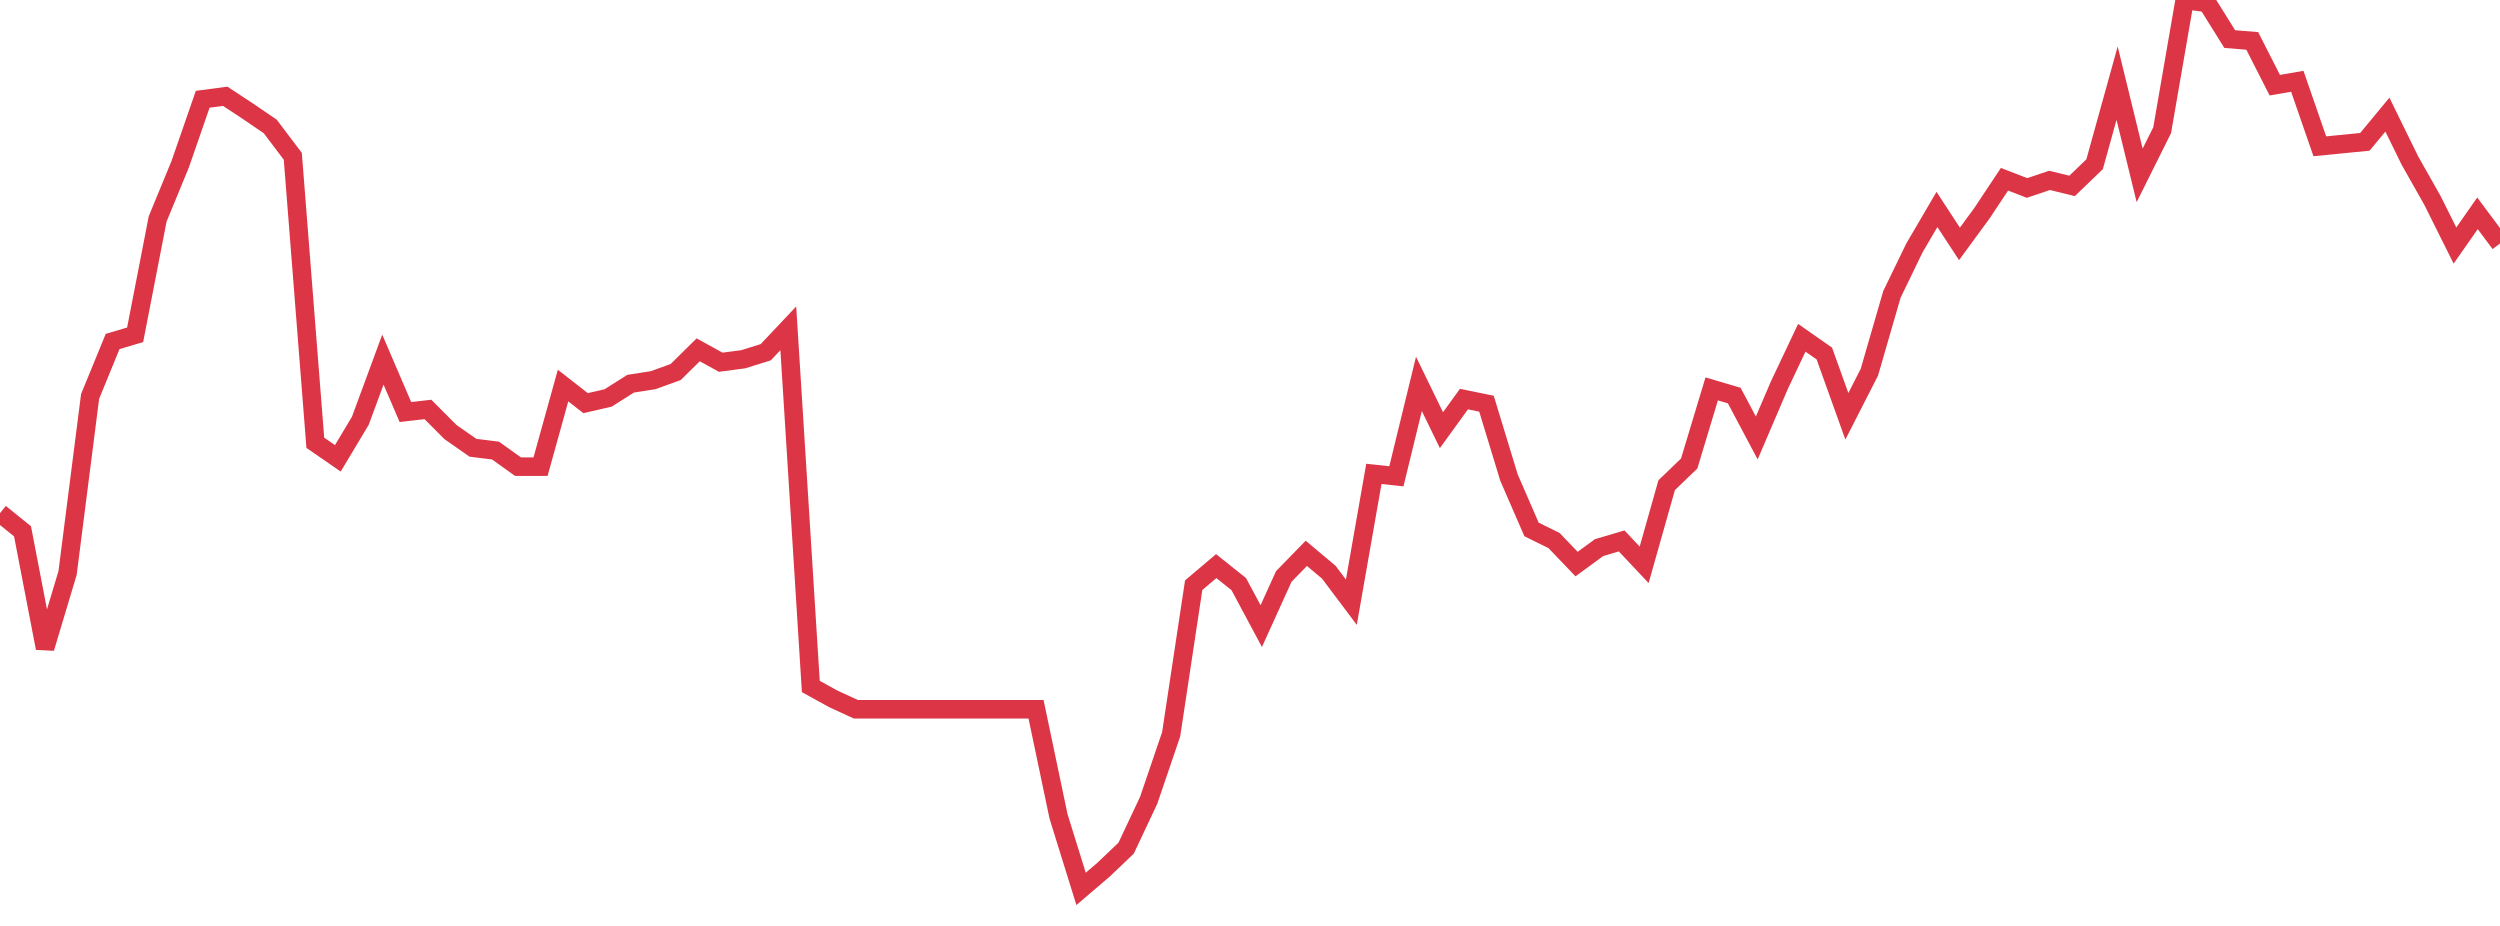 <?xml version="1.0" standalone="no"?>
<!DOCTYPE svg PUBLIC "-//W3C//DTD SVG 1.1//EN" "http://www.w3.org/Graphics/SVG/1.1/DTD/svg11.dtd">
<svg width="135" height="50" viewBox="0 0 135 50" preserveAspectRatio="none" class="sparkline" xmlns="http://www.w3.org/2000/svg"
xmlns:xlink="http://www.w3.org/1999/xlink"><path  class="sparkline--line" d="M 0 27.71 L 0 27.71 L 1.216 28.69 L 2.432 35 L 3.649 30.94 L 4.865 21.41 L 6.081 18.44 L 7.297 18.08 L 8.514 11.82 L 9.73 8.87 L 10.946 5.36 L 12.162 5.2 L 13.378 6 L 14.595 6.83 L 15.811 8.44 L 17.027 23.91 L 18.243 24.75 L 19.459 22.72 L 20.676 19.42 L 21.892 22.25 L 23.108 22.11 L 24.324 23.33 L 25.541 24.18 L 26.757 24.33 L 27.973 25.2 L 29.189 25.2 L 30.405 20.82 L 31.622 21.77 L 32.838 21.49 L 34.054 20.72 L 35.27 20.53 L 36.486 20.09 L 37.703 18.89 L 38.919 19.56 L 40.135 19.4 L 41.351 19.02 L 42.568 17.73 L 43.784 37.07 L 45 37.74 L 46.216 38.3 L 47.432 38.3 L 48.649 38.3 L 49.865 38.3 L 51.081 38.3 L 52.297 38.3 L 53.514 38.3 L 54.73 38.3 L 55.946 38.3 L 57.162 44.09 L 58.378 48 L 59.595 46.96 L 60.811 45.8 L 62.027 43.22 L 63.243 39.65 L 64.459 31.6 L 65.676 30.57 L 66.892 31.54 L 68.108 33.81 L 69.324 31.13 L 70.541 29.88 L 71.757 30.9 L 72.973 32.52 L 74.189 25.59 L 75.405 25.72 L 76.622 20.73 L 77.838 23.23 L 79.054 21.55 L 80.27 21.8 L 81.486 25.79 L 82.703 28.59 L 83.919 29.19 L 85.135 30.46 L 86.351 29.57 L 87.568 29.21 L 88.784 30.5 L 90 26.2 L 91.216 25.03 L 92.432 21 L 93.649 21.36 L 94.865 23.65 L 96.081 20.81 L 97.297 18.24 L 98.514 19.09 L 99.73 22.48 L 100.946 20.1 L 102.162 15.9 L 103.378 13.39 L 104.595 11.31 L 105.811 13.17 L 107.027 11.51 L 108.243 9.68 L 109.459 10.15 L 110.676 9.74 L 111.892 10.04 L 113.108 8.87 L 114.324 4.49 L 115.541 9.47 L 116.757 7.03 L 117.973 0 L 119.189 0.16 L 120.405 2.11 L 121.622 2.21 L 122.838 4.6 L 124.054 4.39 L 125.27 7.9 L 126.486 7.78 L 127.703 7.66 L 128.919 6.19 L 130.135 8.67 L 131.351 10.82 L 132.568 13.26 L 133.784 11.52 L 135 13.15" fill="none" stroke-width="1" stroke="#dc3545"></path></svg>